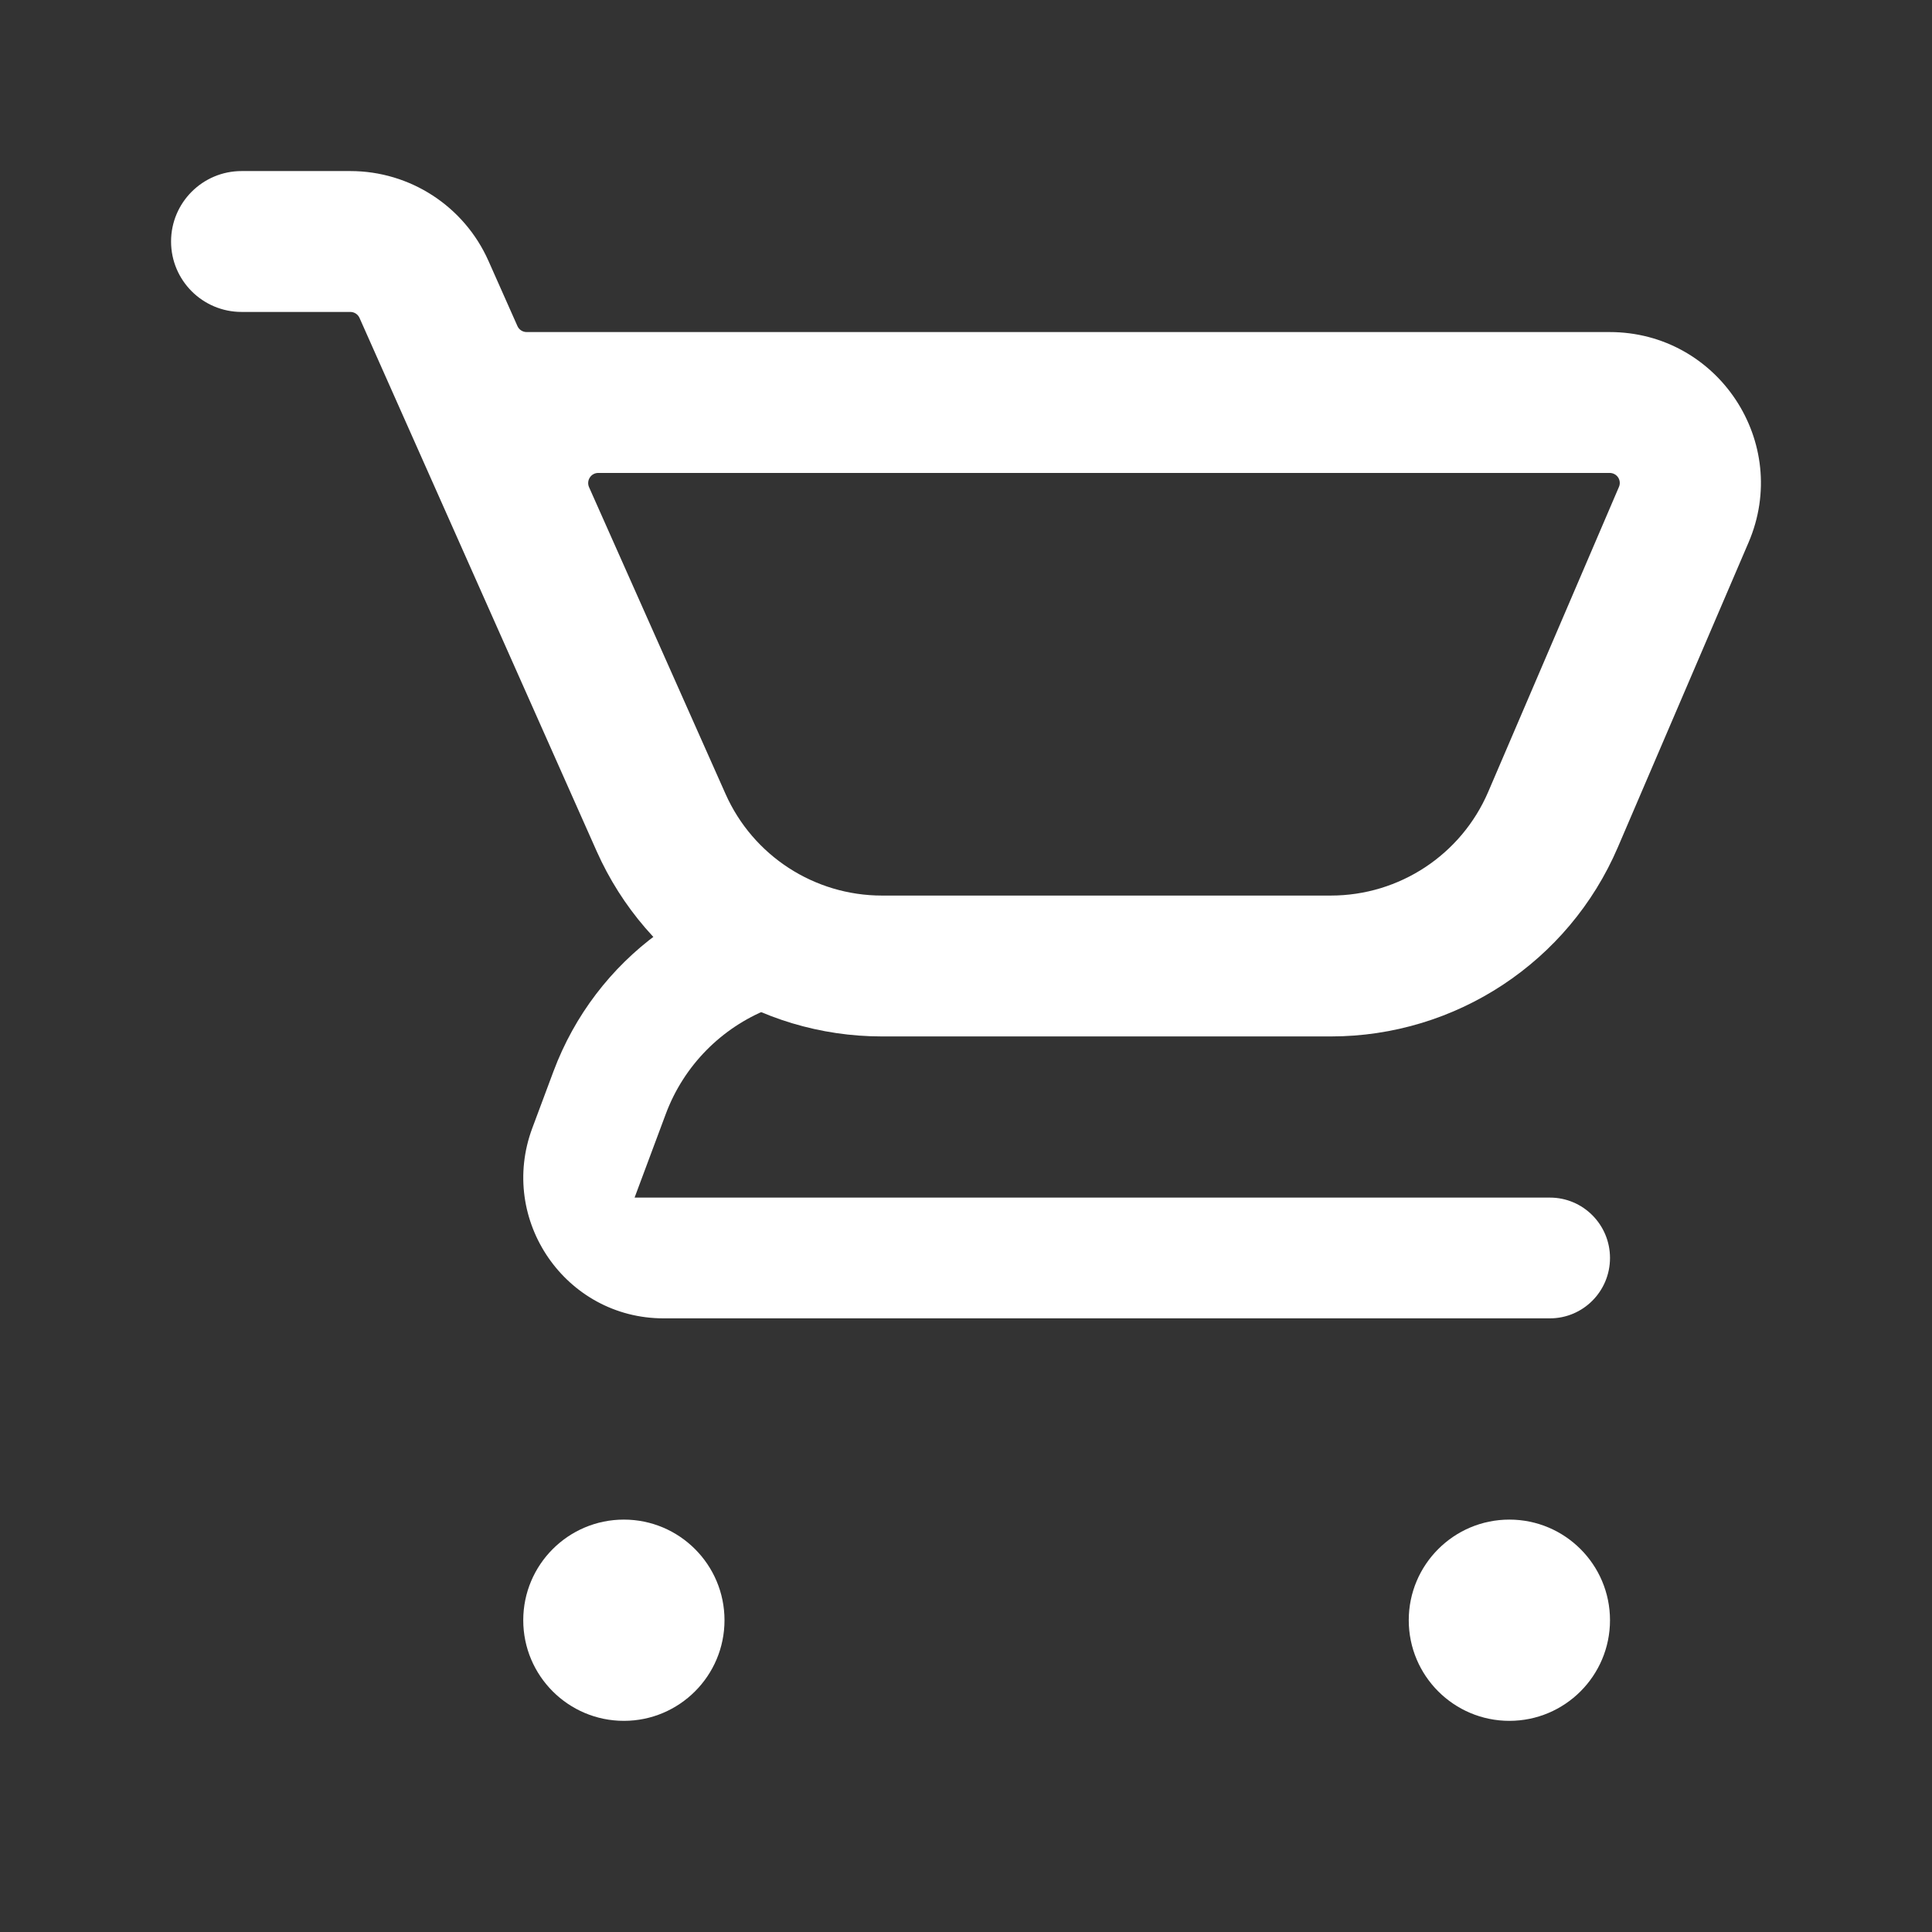 <svg width="24" height="24" viewBox="0 0 24 24" fill="none" xmlns="http://www.w3.org/2000/svg">
<rect x="0" y="0" width="24" height="24" fill="#333333" stroke="none"/>
<path fill-rule="evenodd" clip-rule="evenodd" d="M10.37 12.539C10.363 12.538 10.356 12.536 10.349 12.534C10.356 12.536 10.363 12.538 10.37 12.539M8.271 13.837L7.883 14.877H19.254C19.665 14.877 20 15.212 20 15.627C20 16.042 19.665 16.377 19.254 16.377H8.243C7.029 16.377 6.185 15.158 6.613 14.012L6.875 13.31C7.137 12.609 7.592 12.022 8.167 11.6C8.559 12 9.025 12.318 9.54 12.537C8.965 12.768 8.497 13.232 8.271 13.837ZM9 20.127C9 20.817 8.44 21.377 7.75 21.377C7.06 21.377 6.5 20.817 6.5 20.127C6.5 19.437 7.06 18.877 7.75 18.877C8.44 18.877 9 19.437 9 20.127ZM20 20.127C20 20.817 19.44 21.377 18.75 21.377C18.06 21.377 17.5 20.817 17.5 20.127C17.5 19.437 18.06 18.877 18.75 18.877C19.44 18.877 20 19.437 20 20.127Z" fill="white"/>
<path fill-rule="evenodd" clip-rule="evenodd" d="M2.125 3C2.125 2.517 2.517 2.125 3.001 2.125H4.352C5.093 2.125 5.765 2.561 6.067 3.239L6.428 4.051C6.448 4.096 6.493 4.125 6.542 4.125H19.996C21.344 4.125 22.252 5.501 21.721 6.739L20.097 10.526C19.486 11.951 18.084 12.875 16.532 12.875H10.956C9.424 12.875 8.035 11.973 7.412 10.574L4.466 3.949C4.446 3.904 4.401 3.875 4.352 3.875H3.001C2.517 3.875 2.125 3.483 2.125 3ZM7.432 5.875C7.389 5.875 7.35 5.896 7.327 5.932C7.304 5.967 7.3 6.012 7.317 6.051L9.013 9.863C9.354 10.63 10.116 11.125 10.956 11.125H16.532C17.383 11.125 18.152 10.618 18.487 9.837L20.111 6.049C20.128 6.011 20.124 5.966 20.101 5.931C20.078 5.896 20.038 5.875 19.996 5.875H7.432Z" fill="white"/>
</svg>
